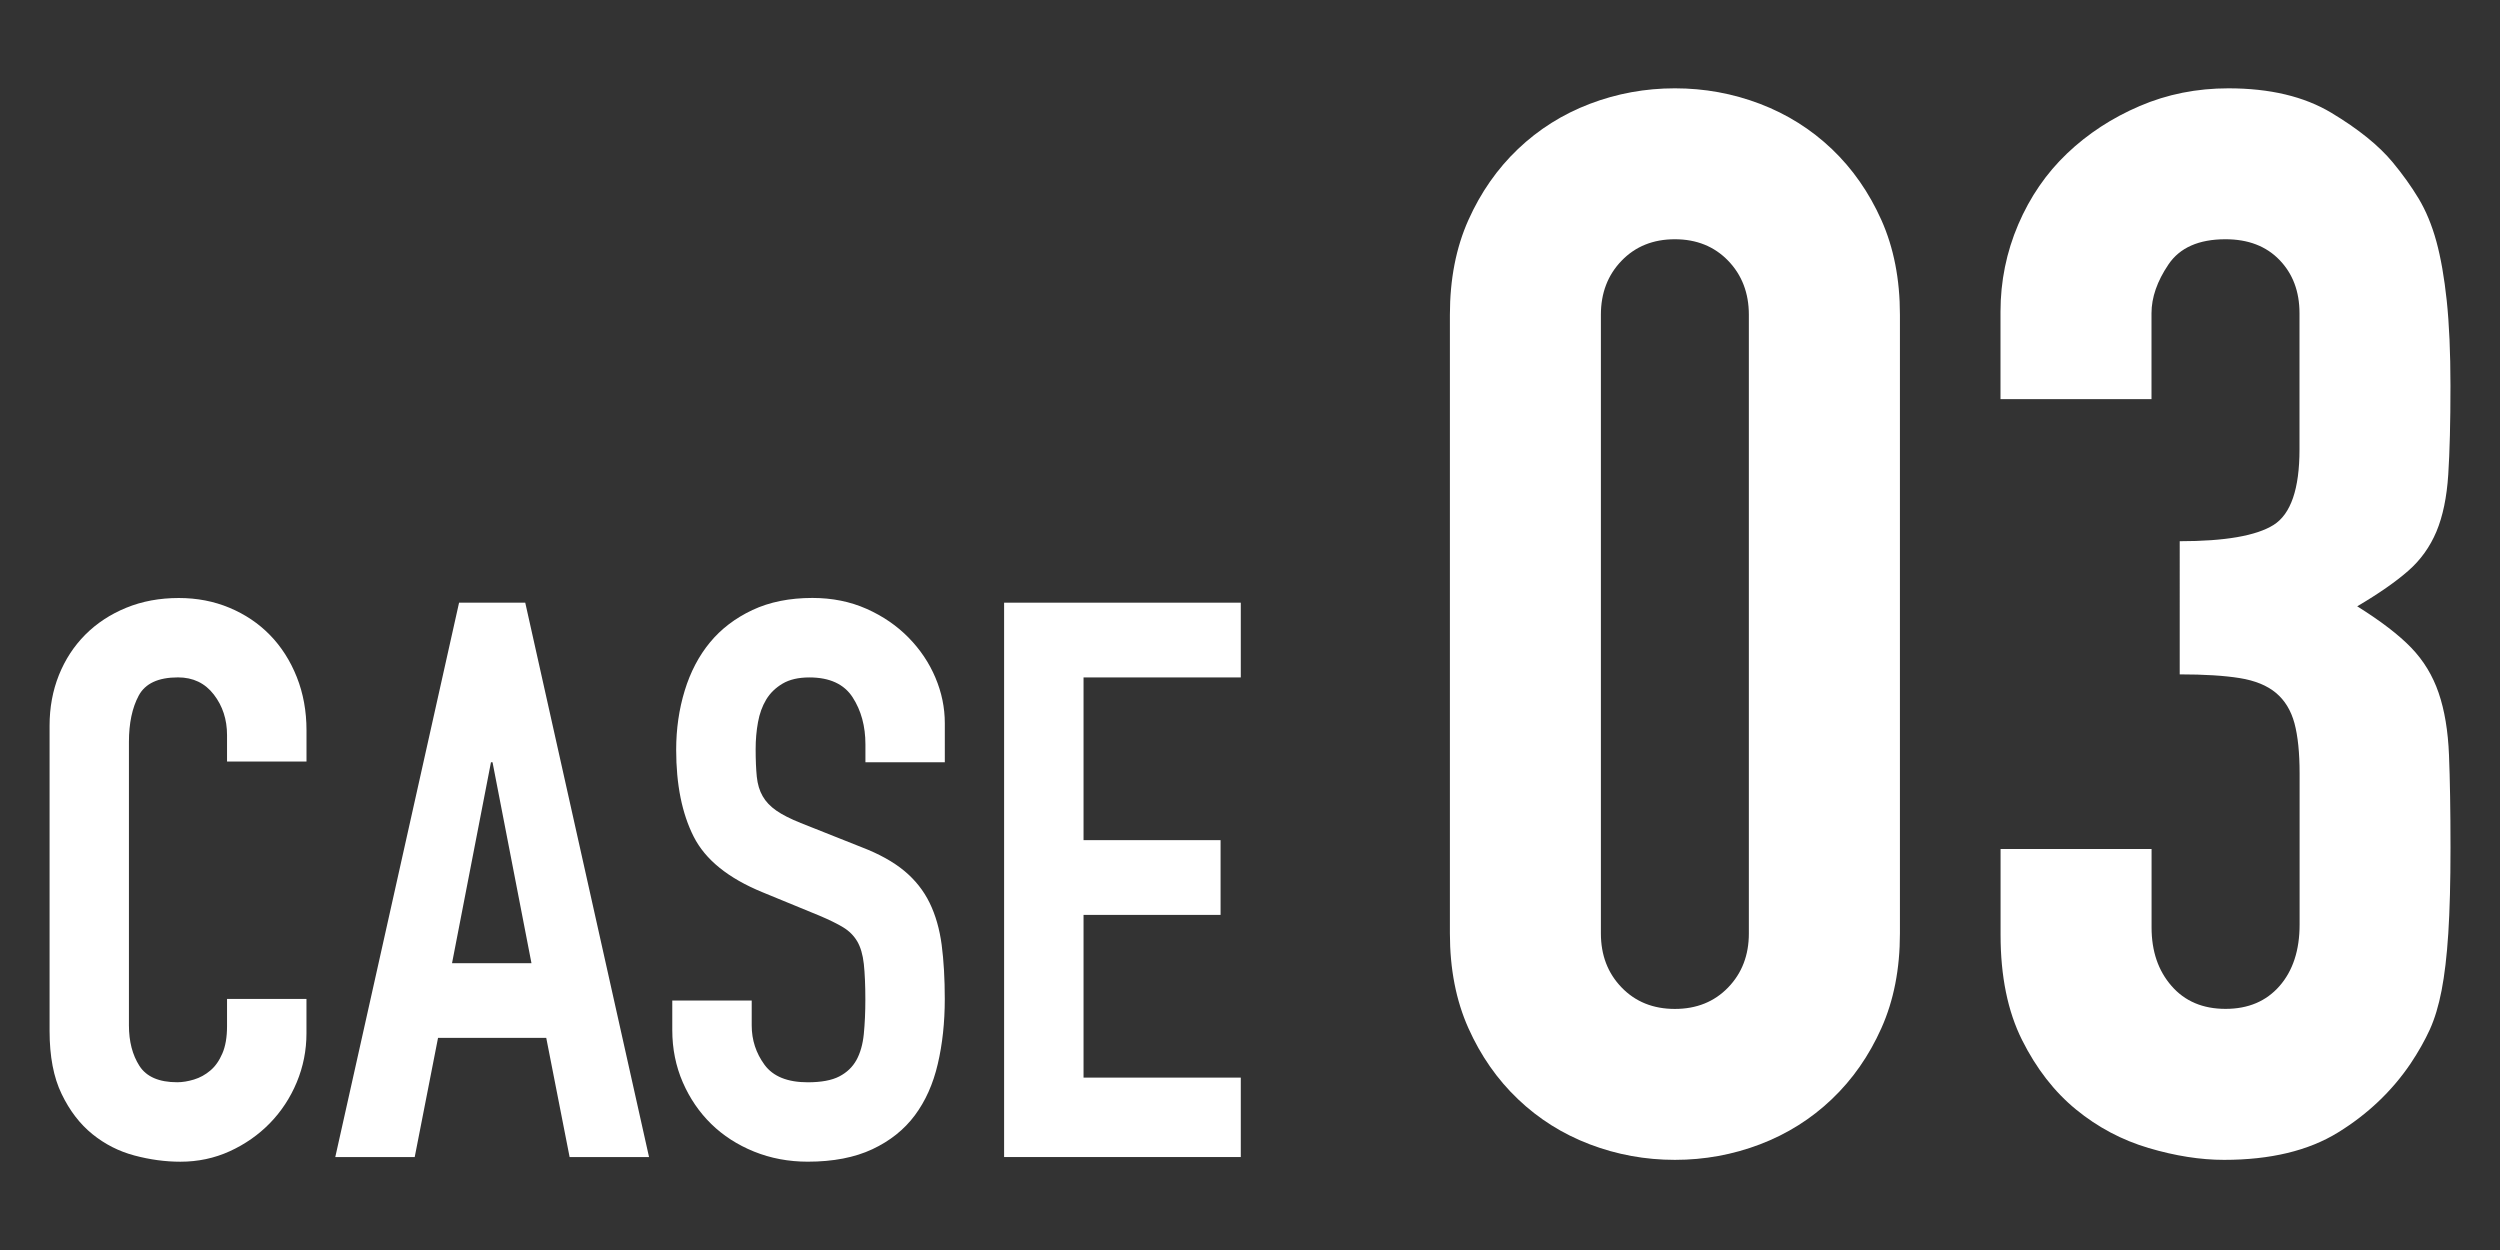 <?xml version="1.0" encoding="utf-8"?>
<!-- Generator: Adobe Illustrator 23.0.2, SVG Export Plug-In . SVG Version: 6.00 Build 0)  -->
<svg version="1.1" id="レイヤー_1" xmlns="http://www.w3.org/2000/svg" xmlns:xlink="http://www.w3.org/1999/xlink" x="0px"
	 y="0px" width="70px" height="35px" viewBox="0 0 70 35" style="enable-background:new 0 0 70 35;" xml:space="preserve">
<rect x="0" y="0" width="70" height="35" fill="#333333" stroke="none"/>
<style type="text/css">
	.st0{fill:#FFFFFF;}
</style>
<g>
	<g>
		<path class="st0" d="M8.581,28.931c0,0.48-0.091,0.938-0.272,1.373c-0.182,0.436-0.433,0.817-0.752,1.145
			c-0.319,0.327-0.694,0.589-1.122,0.785c-0.43,0.196-0.891,0.294-1.385,0.294c-0.422,0-0.851-0.058-1.286-0.174
			c-0.436-0.116-0.828-0.316-1.178-0.599c-0.349-0.283-0.636-0.657-0.86-1.123
			c-0.226-0.465-0.338-1.054-0.338-1.766v-8.546c0-0.509,0.087-0.981,0.261-1.417
			c0.175-0.436,0.422-0.814,0.741-1.134c0.32-0.32,0.701-0.57,1.145-0.752c0.443-0.182,0.934-0.273,1.472-0.273
			c0.509,0,0.982,0.091,1.417,0.273c0.436,0.182,0.815,0.436,1.134,0.763c0.319,0.327,0.57,0.72,0.752,1.177
			c0.182,0.458,0.272,0.956,0.272,1.493v0.872H6.357v-0.741c0-0.436-0.123-0.814-0.37-1.134
			c-0.247-0.32-0.582-0.48-1.003-0.48c-0.553,0-0.919,0.171-1.101,0.512c-0.183,0.342-0.273,0.774-0.273,1.297
			v7.935c0,0.451,0.098,0.828,0.294,1.134c0.196,0.305,0.549,0.458,1.058,0.458c0.144,0,0.301-0.025,0.469-0.076
			c0.167-0.051,0.319-0.134,0.457-0.251c0.139-0.116,0.251-0.276,0.338-0.479c0.088-0.203,0.131-0.458,0.131-0.763
			v-0.763h2.224V28.931z"/>
		<path class="st0" d="M12.854,16.875h1.853l3.466,15.522h-2.224l-0.654-3.336h-3.03l-0.653,3.336H9.388
			L12.854,16.875z M13.791,21.344h-0.044l-1.09,5.625h2.224L13.791,21.344z"/>
		<path class="st0" d="M26.456,21.344h-2.224v-0.501c0-0.509-0.119-0.949-0.359-1.319s-0.644-0.556-1.21-0.556
			c-0.305,0-0.556,0.058-0.752,0.174c-0.196,0.117-0.349,0.265-0.458,0.447c-0.109,0.182-0.186,0.393-0.229,0.632
			c-0.044,0.24-0.066,0.49-0.066,0.752c0,0.305,0.011,0.563,0.032,0.774c0.022,0.211,0.076,0.393,0.164,0.545
			c0.087,0.153,0.214,0.287,0.381,0.403c0.167,0.117,0.397,0.233,0.686,0.349l1.701,0.676
			c0.493,0.189,0.893,0.411,1.199,0.665c0.305,0.254,0.541,0.552,0.708,0.894c0.167,0.342,0.279,0.734,0.338,1.177
			c0.058,0.444,0.087,0.948,0.087,1.515c0,0.654-0.065,1.261-0.196,1.82c-0.13,0.56-0.345,1.039-0.643,1.439
			c-0.298,0.4-0.694,0.716-1.188,0.948c-0.494,0.232-1.098,0.349-1.81,0.349c-0.537,0-1.039-0.095-1.504-0.283
			c-0.465-0.189-0.865-0.447-1.199-0.774c-0.334-0.327-0.6-0.716-0.796-1.166c-0.195-0.45-0.294-0.938-0.294-1.461
			v-0.828h2.224v0.698c0,0.407,0.12,0.774,0.359,1.101c0.24,0.327,0.644,0.49,1.21,0.49
			c0.378,0,0.673-0.055,0.883-0.164c0.211-0.109,0.371-0.262,0.48-0.458c0.108-0.196,0.178-0.44,0.207-0.731
			c0.028-0.29,0.043-0.61,0.043-0.959c0-0.406-0.015-0.741-0.043-1.003c-0.029-0.262-0.091-0.472-0.185-0.632
			c-0.095-0.16-0.226-0.291-0.393-0.392c-0.167-0.102-0.389-0.21-0.665-0.327l-1.591-0.654
			c-0.96-0.393-1.603-0.912-1.93-1.559c-0.327-0.646-0.49-1.457-0.49-2.431c0-0.581,0.079-1.134,0.239-1.657
			c0.16-0.523,0.396-0.973,0.709-1.352c0.312-0.378,0.708-0.679,1.188-0.905c0.48-0.225,1.039-0.338,1.679-0.338
			c0.553,0,1.058,0.102,1.516,0.305c0.458,0.204,0.85,0.473,1.177,0.807c0.327,0.334,0.578,0.709,0.752,1.123
			c0.175,0.414,0.262,0.839,0.262,1.275V21.344z"/>
		<path class="st0" d="M28.115,16.875h6.627v2.093h-4.403v4.556h3.837v2.093h-3.837v4.556h4.403v2.224h-6.627V16.875z"
			/>
		<path class="st0" d="M40.597,8.813c0-0.995,0.172-1.879,0.518-2.652c0.346-0.773,0.809-1.436,1.389-1.989
			c0.58-0.552,1.25-0.974,2.01-1.264c0.76-0.29,1.555-0.435,2.383-0.435c0.829,0,1.623,0.145,2.384,0.435
			c0.759,0.29,1.43,0.712,2.01,1.264c0.58,0.553,1.042,1.216,1.388,1.989c0.346,0.774,0.519,1.658,0.519,2.652
			v17.323c0,0.995-0.173,1.879-0.519,2.652c-0.346,0.774-0.808,1.437-1.388,1.989
			c-0.58,0.553-1.251,0.974-2.01,1.264c-0.761,0.29-1.555,0.435-2.384,0.435c-0.828,0-1.623-0.145-2.383-0.435
			c-0.76-0.29-1.43-0.711-2.01-1.264c-0.58-0.552-1.043-1.216-1.389-1.989
			c-0.346-0.773-0.518-1.658-0.518-2.652V8.813z M44.825,26.136c0,0.608,0.192,1.112,0.58,1.513
			c0.387,0.401,0.884,0.601,1.491,0.601c0.607,0,1.105-0.2,1.492-0.601c0.387-0.4,0.58-0.905,0.58-1.513
			V8.813c0-0.607-0.193-1.112-0.58-1.513c-0.387-0.4-0.885-0.601-1.492-0.601
			c-0.608,0-1.105,0.201-1.491,0.601c-0.388,0.401-0.58,0.905-0.58,1.513V26.136z"/>
		<path class="st0" d="M61.029,15.154c1.27,0,2.147-0.152,2.632-0.456c0.482-0.304,0.725-1.008,0.725-2.114v-3.813
			c0-0.607-0.186-1.105-0.56-1.492c-0.373-0.387-0.877-0.58-1.513-0.58c-0.745,0-1.278,0.235-1.595,0.704
			c-0.318,0.47-0.476,0.926-0.476,1.368v2.404h-4.228v-2.445c0-0.856,0.166-1.671,0.497-2.445
			c0.332-0.773,0.787-1.436,1.368-1.989c0.58-0.552,1.257-0.995,2.03-1.326c0.773-0.332,1.602-0.497,2.486-0.497
			c1.161,0,2.12,0.228,2.881,0.684c0.759,0.456,1.332,0.919,1.72,1.388c0.275,0.332,0.518,0.67,0.726,1.015
			c0.207,0.346,0.372,0.746,0.497,1.202c0.124,0.456,0.221,1.009,0.29,1.658c0.068,0.65,0.104,1.444,0.104,2.383
			c0,1.022-0.021,1.851-0.062,2.486c-0.041,0.636-0.152,1.167-0.331,1.595c-0.181,0.429-0.442,0.795-0.788,1.098
			c-0.346,0.304-0.822,0.636-1.43,0.995c0.663,0.414,1.167,0.801,1.513,1.16
			c0.346,0.359,0.602,0.781,0.767,1.264c0.166,0.484,0.263,1.064,0.29,1.741c0.027,0.677,0.042,1.541,0.042,2.59
			c0,0.968-0.021,1.769-0.062,2.404c-0.041,0.636-0.104,1.167-0.187,1.595c-0.083,0.429-0.193,0.794-0.331,1.098
			c-0.139,0.304-0.318,0.622-0.539,0.953c-0.525,0.774-1.202,1.416-2.03,1.927
			c-0.829,0.511-1.893,0.767-3.191,0.767c-0.663,0-1.367-0.111-2.113-0.332c-0.746-0.221-1.424-0.58-2.031-1.077
			c-0.607-0.497-1.112-1.146-1.513-1.948c-0.4-0.801-0.601-1.782-0.601-2.943v-2.404h4.228v2.197
			c0,0.663,0.185,1.209,0.559,1.637c0.373,0.429,0.877,0.642,1.513,0.642c0.636,0,1.14-0.214,1.513-0.642
			c0.373-0.428,0.56-1.001,0.56-1.72v-4.227c0-0.58-0.048-1.05-0.144-1.409
			c-0.098-0.359-0.27-0.642-0.519-0.85c-0.248-0.207-0.587-0.345-1.015-0.414
			c-0.429-0.069-0.988-0.104-1.679-0.104V15.154z"/>
	</g>
</g>
</svg>
